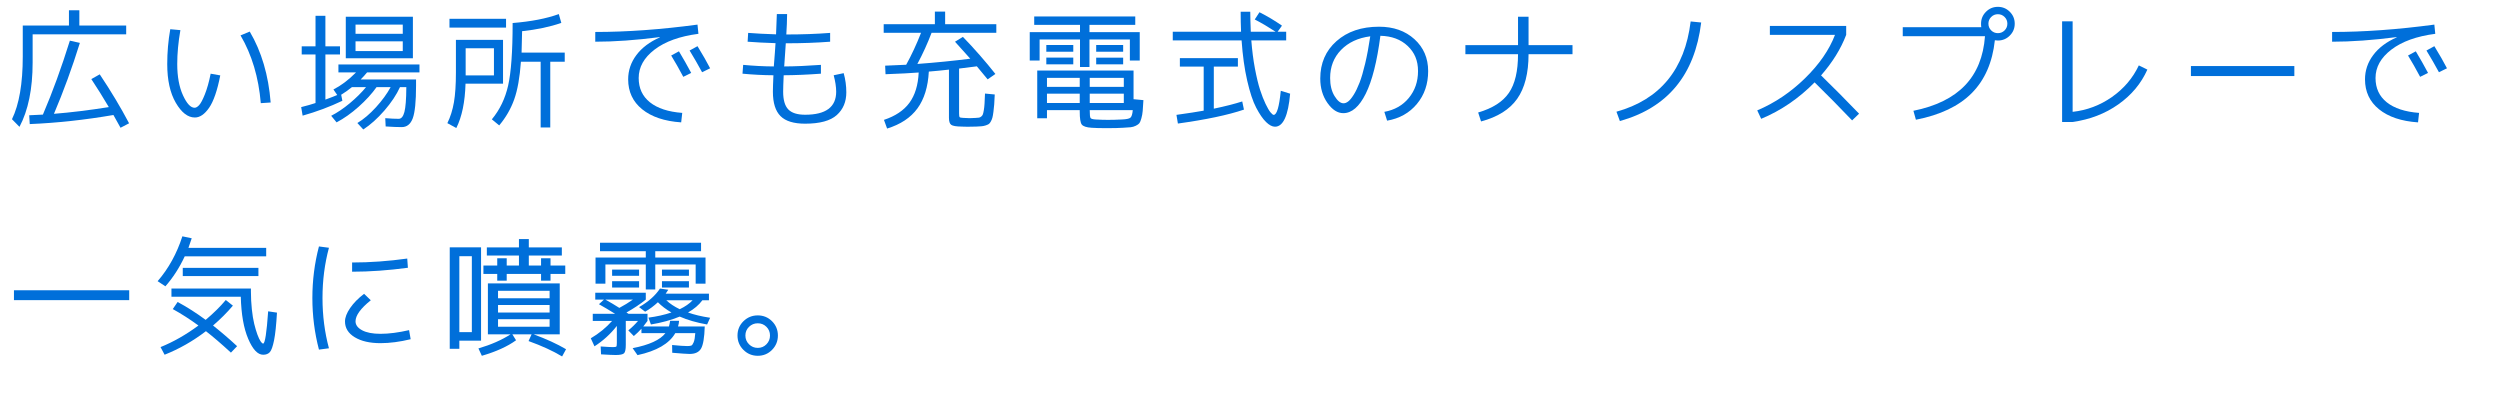 <?xml version="1.0" encoding="UTF-8"?><svg id="parts" xmlns="http://www.w3.org/2000/svg" width="380" height="60" viewBox="0 0 380 60"><defs><style>.cls-1{fill:#006fda;}.cls-2{fill:none;opacity:.5;}</style></defs><path class="cls-1" d="m12.06,3.88h7.12v1.34H4.96v4.28c0,4.01-.67,7.27-2,9.78l-1.14-1.16c1.09-2.24,1.64-5.42,1.64-9.54V3.88h7.02V1.56h1.58v2.32Zm1.82,8.14l1.28-.72c1.69,2.53,3.18,5.01,4.46,7.44l-1.3.68c-.03-.07-.39-.71-1.08-1.94-4.36.75-8.6,1.21-12.72,1.38l-.08-1.34c.45-.01,1.15-.05,2.08-.1,1.47-3.43,2.83-7.17,4.1-11.24l1.52.34c-1.17,3.77-2.49,7.37-3.94,10.78,2.52-.2,5.3-.54,8.34-1.02-.87-1.47-1.75-2.89-2.66-4.26Z"/><path class="cls-1" d="m27.42,4.58c-.32,1.83-.48,3.55-.48,5.16,0,1.89.29,3.47.87,4.74.58,1.27,1.17,1.9,1.77,1.9.21,0,.44-.13.69-.4.25-.27.54-.81.87-1.64.33-.83.63-1.87.88-3.14l1.46.26c-.45,2.31-1.02,3.95-1.7,4.93-.68.98-1.4,1.47-2.16,1.47-1.07,0-2.03-.75-2.9-2.24-.87-1.49-1.3-3.45-1.3-5.88,0-1.79.15-3.55.46-5.3l1.54.14Zm9.14.8l1.4-.58c1.79,3.03,2.85,6.62,3.18,10.78l-1.5.1c-.33-3.93-1.36-7.37-3.08-10.3Z"/><path class="cls-1" d="m61.06,19.32c-.63,0-1.44-.03-2.44-.1l-.06-1.26c.83.07,1.51.1,2.04.1.4,0,.69-.35.87-1.04s.28-1.93.29-3.7v-.08h-.96c-.53,1.16-1.32,2.35-2.37,3.56-1.05,1.21-2.12,2.17-3.21,2.88l-.9-.98c.95-.57,1.89-1.37,2.83-2.4.94-1.03,1.68-2.05,2.23-3.06h-2.14c-.71,1-1.62,2-2.73,2.99-1.11.99-2.23,1.78-3.35,2.37l-.82-1c.92-.47,1.86-1.1,2.82-1.9.96-.8,1.79-1.62,2.48-2.46h-2.14c-.56.45-1.11.84-1.64,1.16l.18.92c-1.91.91-3.92,1.66-6.04,2.26l-.22-1.3c.85-.21,1.58-.42,2.18-.62v-7.38h-2.1v-1.24h2.1V2.4h1.5v4.64h2.22v1.24h-2.22v6.86c.8-.29,1.4-.53,1.8-.7l-.58-.84c1.16-.59,2.31-1.45,3.44-2.6h-2.68v-1.2h12.32v1.2h-7.96c-.33.4-.66.76-.98,1.08h8.42v.94c0,2.41-.17,4.07-.5,4.96-.33.89-.89,1.34-1.68,1.34ZM52.56,2.54h10.2v6.32h-10.2V2.54Zm1.48,2.6h7.18v-1.4h-7.18v1.4Zm0,1.14v1.48h7.18v-1.48h-7.18Z"/><path class="cls-1" d="m69.3,6.06h7.16v6.66h-5.7c-.08,2.8-.55,5.05-1.4,6.74l-1.36-.74c.47-.96.8-2.02,1-3.18.2-1.16.3-2.67.3-4.52v-4.96Zm-.98-1.86v-1.34h8.6v1.34h-8.6Zm2.46,7.26h4.3v-4.12h-4.3v4.12Zm8.5-3.46h6.56v1.38h-2.2v10h-1.46v-10h-3c-.17,2.39-.51,4.3-1.02,5.73-.51,1.43-1.27,2.75-2.28,3.95l-1.12-.92c1.2-1.44,2.03-3.16,2.48-5.15s.68-5.16.68-9.49c2.81-.23,5.15-.68,7.02-1.36l.38,1.34c-1.72.6-3.71,1.02-5.96,1.26-.03,1.45-.05,2.54-.08,3.26Z"/><path class="cls-1" d="m90.48,4.86c4.79,0,9.97-.37,15.54-1.12l.14,1.4c-2.84.37-5.06,1.17-6.67,2.4-1.61,1.23-2.41,2.67-2.41,4.32,0,1.55.57,2.78,1.71,3.69,1.14.91,2.78,1.45,4.91,1.61l-.16,1.44c-2.53-.17-4.51-.84-5.93-1.99-1.42-1.15-2.13-2.67-2.13-4.55,0-1.35.42-2.58,1.25-3.69s2.02-2.01,3.57-2.69l-.02-.04c-3.63.47-6.89.7-9.8.7v-1.48Zm11.54,3.58l1.18-.64c.65,1.08,1.27,2.17,1.86,3.28l-1.2.6c-.65-1.23-1.27-2.31-1.84-3.24Zm2.8-.76l1.2-.66c.79,1.29,1.43,2.41,1.92,3.36l-1.22.6c-.61-1.13-1.25-2.23-1.9-3.3Z"/><path class="cls-1" d="m118.08,2.14h1.56c-.01,1-.05,2.03-.12,3.1,2.4,0,4.62-.08,6.66-.24v1.34c-2.07.16-4.31.24-6.74.24-.01.16-.03.41-.05.74-.02.33-.04.58-.05.74-.01.23-.04.57-.07,1.02s-.06.79-.07,1.02c1.69-.01,3.55-.09,5.58-.24v1.34c-2.04.15-3.93.23-5.66.24-.05,1.15-.08,1.98-.08,2.5,0,1.25.26,2.15.78,2.69.52.54,1.37.81,2.56.81,3.15,0,4.72-1.17,4.72-3.5,0-.73-.13-1.57-.38-2.5l1.52-.32c.27.96.4,1.93.4,2.92,0,1.43-.48,2.58-1.45,3.45s-2.57,1.31-4.81,1.31c-1.72,0-2.97-.38-3.74-1.15-.77-.77-1.16-2-1.16-3.71,0-.52.03-1.35.08-2.5-1.55-.01-3.11-.09-4.7-.24l.1-1.34c1.59.15,3.14.23,4.66.24.01-.23.04-.57.08-1.03.04-.46.07-.8.08-1.03.01-.16.03-.41.05-.74.02-.33.04-.58.05-.74-1.67-.05-3.08-.13-4.24-.22l.08-1.34c1.16.09,2.57.17,4.24.22.05-1.03.09-2.05.12-3.08Z"/><path class="cls-1" d="m148.34,17.92c.21-.01.37-.03.47-.04.1-.01.21-.07.33-.16.12-.09.2-.2.25-.33s.1-.34.15-.64c.05-.3.09-.64.11-1.01.02-.37.04-.88.07-1.52l1.48.14c-.03.63-.05,1.13-.08,1.5-.03.37-.07.75-.12,1.14-.05.39-.1.67-.15.86-.05.19-.12.38-.23.58-.11.2-.21.34-.32.41-.11.07-.26.14-.47.21-.21.07-.41.11-.62.13-.21.02-.48.04-.81.05-.25.01-.63.02-1.12.02s-.88,0-1.12-.02c-.83-.01-1.35-.1-1.58-.27-.23-.17-.34-.52-.34-1.07v-7.32c-1.04.12-2.06.22-3.06.3-.12,2.32-.7,4.19-1.73,5.6-1.03,1.41-2.57,2.43-4.61,3.06l-.48-1.32c1.72-.57,3.01-1.43,3.86-2.58s1.33-2.69,1.42-4.62c-1.12.09-2.8.18-5.04.26l-.06-1.3c1.43-.05,2.49-.1,3.2-.14.81-1.47,1.57-3.09,2.26-4.86h-5.68v-1.3h7.78v-1.92h1.56v1.92h7.78v1.3h-9.84c-.61,1.61-1.33,3.19-2.16,4.74,2.83-.21,5.51-.48,8.04-.8-1.04-1.17-1.81-2.03-2.32-2.58l1.2-.74c1.79,1.85,3.43,3.73,4.94,5.64l-1.18.82c-.36-.45-.91-1.11-1.64-1.98-1.2.16-2.1.27-2.7.34v6.82c0,.32.03.51.09.57s.26.1.59.11c.4.03.71.04.94.04.2,0,.51-.01.94-.04Z"/><path class="cls-1" d="m165.6,4.88h7.64v4.32h-1.5v-3.2h-6.14v4.18h-1.44v-4.18h-6.14v3.2h-1.5v-4.32h7.64v-1.1h-6.96v-1.28h15.36v1.28h-6.96v1.1Zm-1.48,11.86h-4.98v1.24h-1.48v-7.26h14.64v4.36l1.5.14c-.04.72-.08,1.27-.11,1.65s-.1.75-.2,1.11c-.1.36-.2.61-.3.74-.1.13-.28.26-.54.39s-.52.2-.78.23c-.26.03-.65.05-1.17.08-.57.04-1.41.06-2.52.06-.97,0-1.73-.02-2.26-.06-.79-.05-1.28-.22-1.49-.49-.21-.27-.31-.93-.31-1.97v-.22Zm-5.08-8.88v-1.02h4.1v1.02h-4.1Zm0,1.92v-1.02h4.1v1.02h-4.1Zm5.08,3.42v-1.36h-4.98v1.36h4.98Zm0,1.04h-4.98v1.42h4.98v-1.42Zm1.52-1.04h5.18v-1.36h-5.18v1.36Zm0,1.04v1.42h5.18v-1.42h-5.18Zm0,2.5c0,.67.04,1.06.12,1.19s.33.2.76.23c.69.04,1.32.06,1.88.06.64,0,1.35-.02,2.14-.06.65-.03,1.08-.11,1.27-.26s.32-.53.37-1.16h-6.54Zm.98-8.88v-1.02h4.1v1.02h-4.1Zm0,1.92v-1.02h4.1v1.02h-4.1Z"/><path class="cls-1" d="m190.72,2.96l.72-1.1c1.19.6,2.33,1.28,3.42,2.04l-.66.92h1.3v1.32h-5.3c.12,1.53.3,2.96.55,4.28.25,1.32.51,2.4.78,3.23.27.83.55,1.55.84,2.15.29.6.54,1.03.75,1.28.21.25.37.38.48.38.48,0,.84-1.22,1.08-3.66l1.42.44c-.29,3.35-1.06,5.02-2.3,5.02-.43,0-.88-.24-1.37-.72-.49-.48-.98-1.2-1.49-2.17s-.96-2.34-1.37-4.13c-.41-1.79-.69-3.82-.85-6.1h-10.46v-1.32h10.38c-.04-.96-.06-1.97-.06-3.04h1.46c0,.75.03,1.76.08,3.04h3.76c-1.08-.71-2.13-1.33-3.16-1.86Zm-2.56,5.88v1.28h-3.66v6.4c1.72-.36,3.16-.73,4.32-1.1l.26,1.24c-2.44.83-5.79,1.53-10.04,2.12l-.22-1.32c1.81-.25,3.19-.47,4.14-.64v-6.7h-3.62v-1.28h8.82Z"/><path class="cls-1" d="m210.42,17c1.55-.28,2.79-.98,3.72-2.11s1.4-2.49,1.4-4.09-.53-2.83-1.58-3.82c-1.05-.99-2.43-1.5-4.14-1.54-.51,3.91-1.25,6.84-2.23,8.81-.98,1.97-2.12,2.95-3.41,2.95-.87,0-1.67-.51-2.4-1.54s-1.1-2.27-1.1-3.72c0-2.33.82-4.23,2.47-5.69s3.8-2.19,6.47-2.19c2.19,0,3.98.63,5.37,1.89,1.39,1.26,2.09,2.88,2.09,4.85s-.57,3.63-1.71,5c-1.14,1.37-2.65,2.22-4.53,2.54l-.42-1.34Zm-2.14-11.48c-1.85.24-3.33.93-4.44,2.07-1.11,1.14-1.66,2.56-1.66,4.27,0,1.09.22,2.01.67,2.74.45.73.9,1.1,1.37,1.1.23,0,.46-.09.71-.28.25-.19.52-.52.83-1.01s.6-1.1.89-1.84.57-1.72.86-2.93c.29-1.21.54-2.59.77-4.12Z"/><path class="cls-1" d="m222.74,6.86h8V2.54h1.6v4.32h6.68v1.38h-6.68c0,2.89-.58,5.15-1.73,6.78-1.15,1.63-2.98,2.77-5.49,3.44l-.44-1.36c2.19-.64,3.74-1.63,4.67-2.98s1.39-3.31,1.39-5.88h-8v-1.38Z"/><path class="cls-1" d="m245.7,16.98c6.63-1.85,10.39-6.43,11.28-13.72l1.6.16c-.97,7.96-5.09,12.95-12.36,14.98l-.52-1.42Z"/><path class="cls-1" d="m269.02,5.3v-1.36h11.6v1.36c-.81,2.13-2.09,4.19-3.82,6.16,1.85,1.8,3.78,3.74,5.78,5.82l-1.06,1.02c-1.83-1.92-3.73-3.85-5.7-5.78-2.4,2.44-5.11,4.29-8.12,5.54l-.6-1.28c2.67-1.13,5.09-2.76,7.26-4.88,2.17-2.12,3.69-4.32,4.56-6.6h-9.9Z"/><path class="cls-1" d="m301.12,3.6c0-.71.25-1.31.75-1.81s1.1-.75,1.81-.75,1.31.25,1.81.75.75,1.1.75,1.81-.25,1.31-.75,1.81-1.1.75-1.81.75c-.12,0-.27-.01-.46-.04-.36,3.36-1.53,6.03-3.5,8.02-1.97,1.99-4.81,3.34-8.5,4.06l-.38-1.36c3.43-.69,6.04-1.98,7.84-3.86,1.8-1.88,2.81-4.37,3.04-7.48h-12.5v-1.36h11.94c-.03-.12-.04-.3-.04-.54Zm3.58,1.02c.28-.28.42-.62.42-1.02s-.14-.74-.42-1.02c-.28-.28-.62-.42-1.02-.42s-.74.14-1.02.42-.42.62-.42,1.02.14.74.42,1.02c.28.28.62.42,1.02.42s.74-.14,1.02-.42Z"/><path class="cls-1" d="m313.44,18.54V3.24h1.6v13.76c2.17-.24,4.17-.99,5.98-2.26s3.17-2.87,4.08-4.8l1.3.64c-.95,2.12-2.42,3.88-4.42,5.29s-4.31,2.3-6.94,2.67h-1.6Z"/><path class="cls-1" d="m333.02,11.56v-1.52h15.72v1.52h-15.72Z"/><path class="cls-1" d="m354.48,4.86c4.79,0,9.97-.37,15.54-1.12l.14,1.4c-2.84.37-5.06,1.17-6.67,2.4-1.61,1.23-2.41,2.67-2.41,4.32,0,1.55.57,2.78,1.71,3.69,1.14.91,2.78,1.45,4.91,1.61l-.16,1.44c-2.53-.17-4.51-.84-5.93-1.99-1.42-1.15-2.13-2.67-2.13-4.55,0-1.35.42-2.58,1.25-3.69s2.02-2.01,3.57-2.69l-.02-.04c-3.63.47-6.89.7-9.8.7v-1.48Zm11.54,3.58l1.18-.64c.65,1.08,1.27,2.17,1.86,3.28l-1.2.6c-.65-1.23-1.27-2.31-1.84-3.24Zm2.8-.76l1.2-.66c.79,1.29,1.43,2.41,1.92,3.36l-1.22.6c-.61-1.13-1.25-2.23-1.9-3.3Z"/><path class="cls-1" d="m2.12,45.62v-1.5h17.52v1.5H2.12Z"/><path class="cls-1" d="m23.96,42.74c1.67-1.93,2.92-4.21,3.76-6.82l1.42.3c-.19.57-.35,1.06-.5,1.46h11.82v1.28h-12.38c-.8,1.72-1.78,3.24-2.94,4.56l-1.18-.78Zm2.3,4.24l.74-1.08c1.43.77,2.85,1.68,4.26,2.72,1.2-1.01,2.22-2.02,3.06-3.02l1.08.86c-.91,1.07-1.91,2.07-3.02,3.02,1.2.95,2.42,1.99,3.66,3.14l-.94.98c-1.48-1.36-2.75-2.45-3.8-3.26-1.97,1.51-4.07,2.7-6.28,3.58l-.62-1.16c1.95-.79,3.87-1.88,5.76-3.28-1.27-.93-2.57-1.77-3.9-2.5Zm14.5.34l1.34.2c-.11,1.85-.25,3.25-.44,4.19-.19.94-.4,1.54-.64,1.81-.24.27-.58.4-1.02.4-.83,0-1.58-.8-2.27-2.41-.69-1.61-1.06-3.74-1.13-6.41h-10.54v-1.24h12.08v.46c0,.93.05,1.83.14,2.69.09.86.21,1.6.36,2.21s.31,1.15.48,1.62c.17.47.34.81.49,1.04.15.23.28.34.39.34.28,0,.53-1.63.76-4.9Zm-12.98-5.36v-1.24h11.5v1.24h-11.5Z"/><path class="cls-1" d="m50,37.66c-.65,2.41-.98,4.96-.98,7.64s.33,5.23.98,7.64l-1.52.2c-.67-2.55-1-5.16-1-7.84s.33-5.29,1-7.84l1.52.2Zm12.42,13.9c-1.64.4-3.17.6-4.58.6-1.63,0-2.93-.3-3.92-.9-.99-.6-1.48-1.4-1.48-2.4,0-.6.26-1.28.78-2.04.52-.76,1.23-1.48,2.12-2.16l1.02.98c-1.55,1.24-2.32,2.31-2.32,3.2,0,.55.33,1,1,1.36.67.36,1.6.54,2.8.54,1.28,0,2.73-.19,4.34-.56l.24,1.38Zm-8.9-11.66c2.72,0,5.51-.2,8.38-.6l.1,1.4c-2.99.4-5.81.6-8.48.6v-1.4Z"/><path class="cls-1" d="m69.82,51.78v1.24h-1.46v-15.42h4.76v14.18h-3.3Zm0-1.3h1.9v-11.54h-1.9v11.54Zm5.88.34h-1.54v-7.74h10.92v7.74h-3.96c1.92.71,3.56,1.46,4.92,2.26l-.6,1.1c-1.37-.83-3.07-1.61-5.1-2.34l.46-1.02h-2.92l.56.9c-1.31.95-3.04,1.73-5.2,2.36l-.52-1.12c1.93-.57,3.56-1.29,4.88-2.14h-1.9Zm10.22-10.46v1.28h-2.24v1.02h-1.44v-1.02h-5.22v1.02h-1.44v-1.02h-2.1v-1.28h2.1v-1.1h1.44v1.1h1.86v-1.52h-4.88v-1.24h4.88v-1.26h1.5v1.26h5.02v1.24h-5.02v1.52h1.86v-1.1h1.44v1.1h2.24Zm-10.22,4.98h7.84v-1.14h-7.84v1.14Zm0,1.02v1.14h7.84v-1.14h-7.84Zm0,2.16v1.14h7.84v-1.14h-7.84Z"/><path class="cls-1" d="m93.18,52.76c.28,0,.45-.03.5-.08.05-.05.08-.24.08-.56v-2.58c-.96,1.23-2.09,2.26-3.4,3.1l-.56-1.22c1.23-.72,2.31-1.6,3.24-2.64h-2.94v-1.08h3.4c-.88-.55-1.7-1.03-2.46-1.46l.76-.7h-1.32v-1.04h7.68v1.04c-.84.68-1.82,1.33-2.94,1.96.19.11.29.17.32.2h2.88v1.08c-.08.11-.29.39-.64.84h3.9c.08-.28.14-.57.18-.86h1.36c-.01.27-.07.55-.16.86h4.06c-.05,1.69-.24,2.81-.56,3.36-.32.55-.9.82-1.74.82-.35,0-1.23-.06-2.64-.18l-.02-1.18c1.09.11,1.85.16,2.28.16.29,0,.5-.02.63-.07.13-.05.25-.22.37-.51.12-.29.2-.75.24-1.38h-3.04c-.92,1.6-2.83,2.71-5.74,3.34l-.74-1.06c2.52-.49,4.18-1.25,4.98-2.28h-3.64v-.68c-.33.37-.72.75-1.16,1.12l-.84-.86c.53-.43,1.03-.91,1.48-1.44h-1.86v3.64c0,.68-.09,1.11-.27,1.28-.18.17-.6.26-1.27.26-.35,0-1.09-.03-2.22-.1l-.06-1.2c.96.07,1.59.1,1.88.1Zm6.42-13.62h7.64v3.98h-1.5v-2.92h-6.14v3.8h-1.44v-3.8h-6.14v2.92h-1.5v-3.98h7.64v-.96h-6.96v-1.28h15.36v1.28h-6.96v.96Zm-5.46,7.66c.73-.39,1.42-.81,2.06-1.26h-4.18c.79.44,1.49.86,2.12,1.26Zm-1.1-4.88v-.94h4.1v.94h-4.1Zm0,1.78v-.96h4.1v.96h-4.1Zm4.1,2.98c1.4-.8,2.46-1.74,3.18-2.82l1.26.18c-.08.13-.21.33-.4.6h6.58v1h-1c-.52.71-1.25,1.33-2.18,1.86.92.33,2.04.6,3.36.8l-.46,1.02c-1.6-.28-2.99-.68-4.16-1.2-1.29.53-2.75.93-4.38,1.2l-.38-1.04c1.24-.16,2.41-.42,3.5-.78-.83-.48-1.51-1-2.06-1.56-.61.57-1.26,1.05-1.94,1.44l-.92-.7Zm3.48-4.76v-.94h4.1v.94h-4.1Zm0,1.78v-.96h4.1v.96h-4.1Zm2.7,3.3c.83-.4,1.48-.85,1.96-1.36h-4c.53.51,1.21.96,2.04,1.36Z"/><path class="cls-1" d="m113,53.18c-.6-.6-.9-1.33-.9-2.18s.3-1.58.9-2.17c.6-.59,1.33-.89,2.18-.89s1.58.3,2.17.89c.59.59.89,1.32.89,2.17s-.3,1.58-.89,2.18c-.59.6-1.32.9-2.17.9s-1.58-.3-2.18-.9Zm.85-3.5c-.37.36-.55.8-.55,1.32s.18.96.55,1.33c.37.37.81.55,1.33.55s.96-.18,1.32-.55c.36-.37.54-.81.54-1.33s-.18-.96-.54-1.32c-.36-.36-.8-.54-1.32-.54s-.96.18-1.33.54Z"/><rect class="cls-2" width="380" height="60"/></svg>